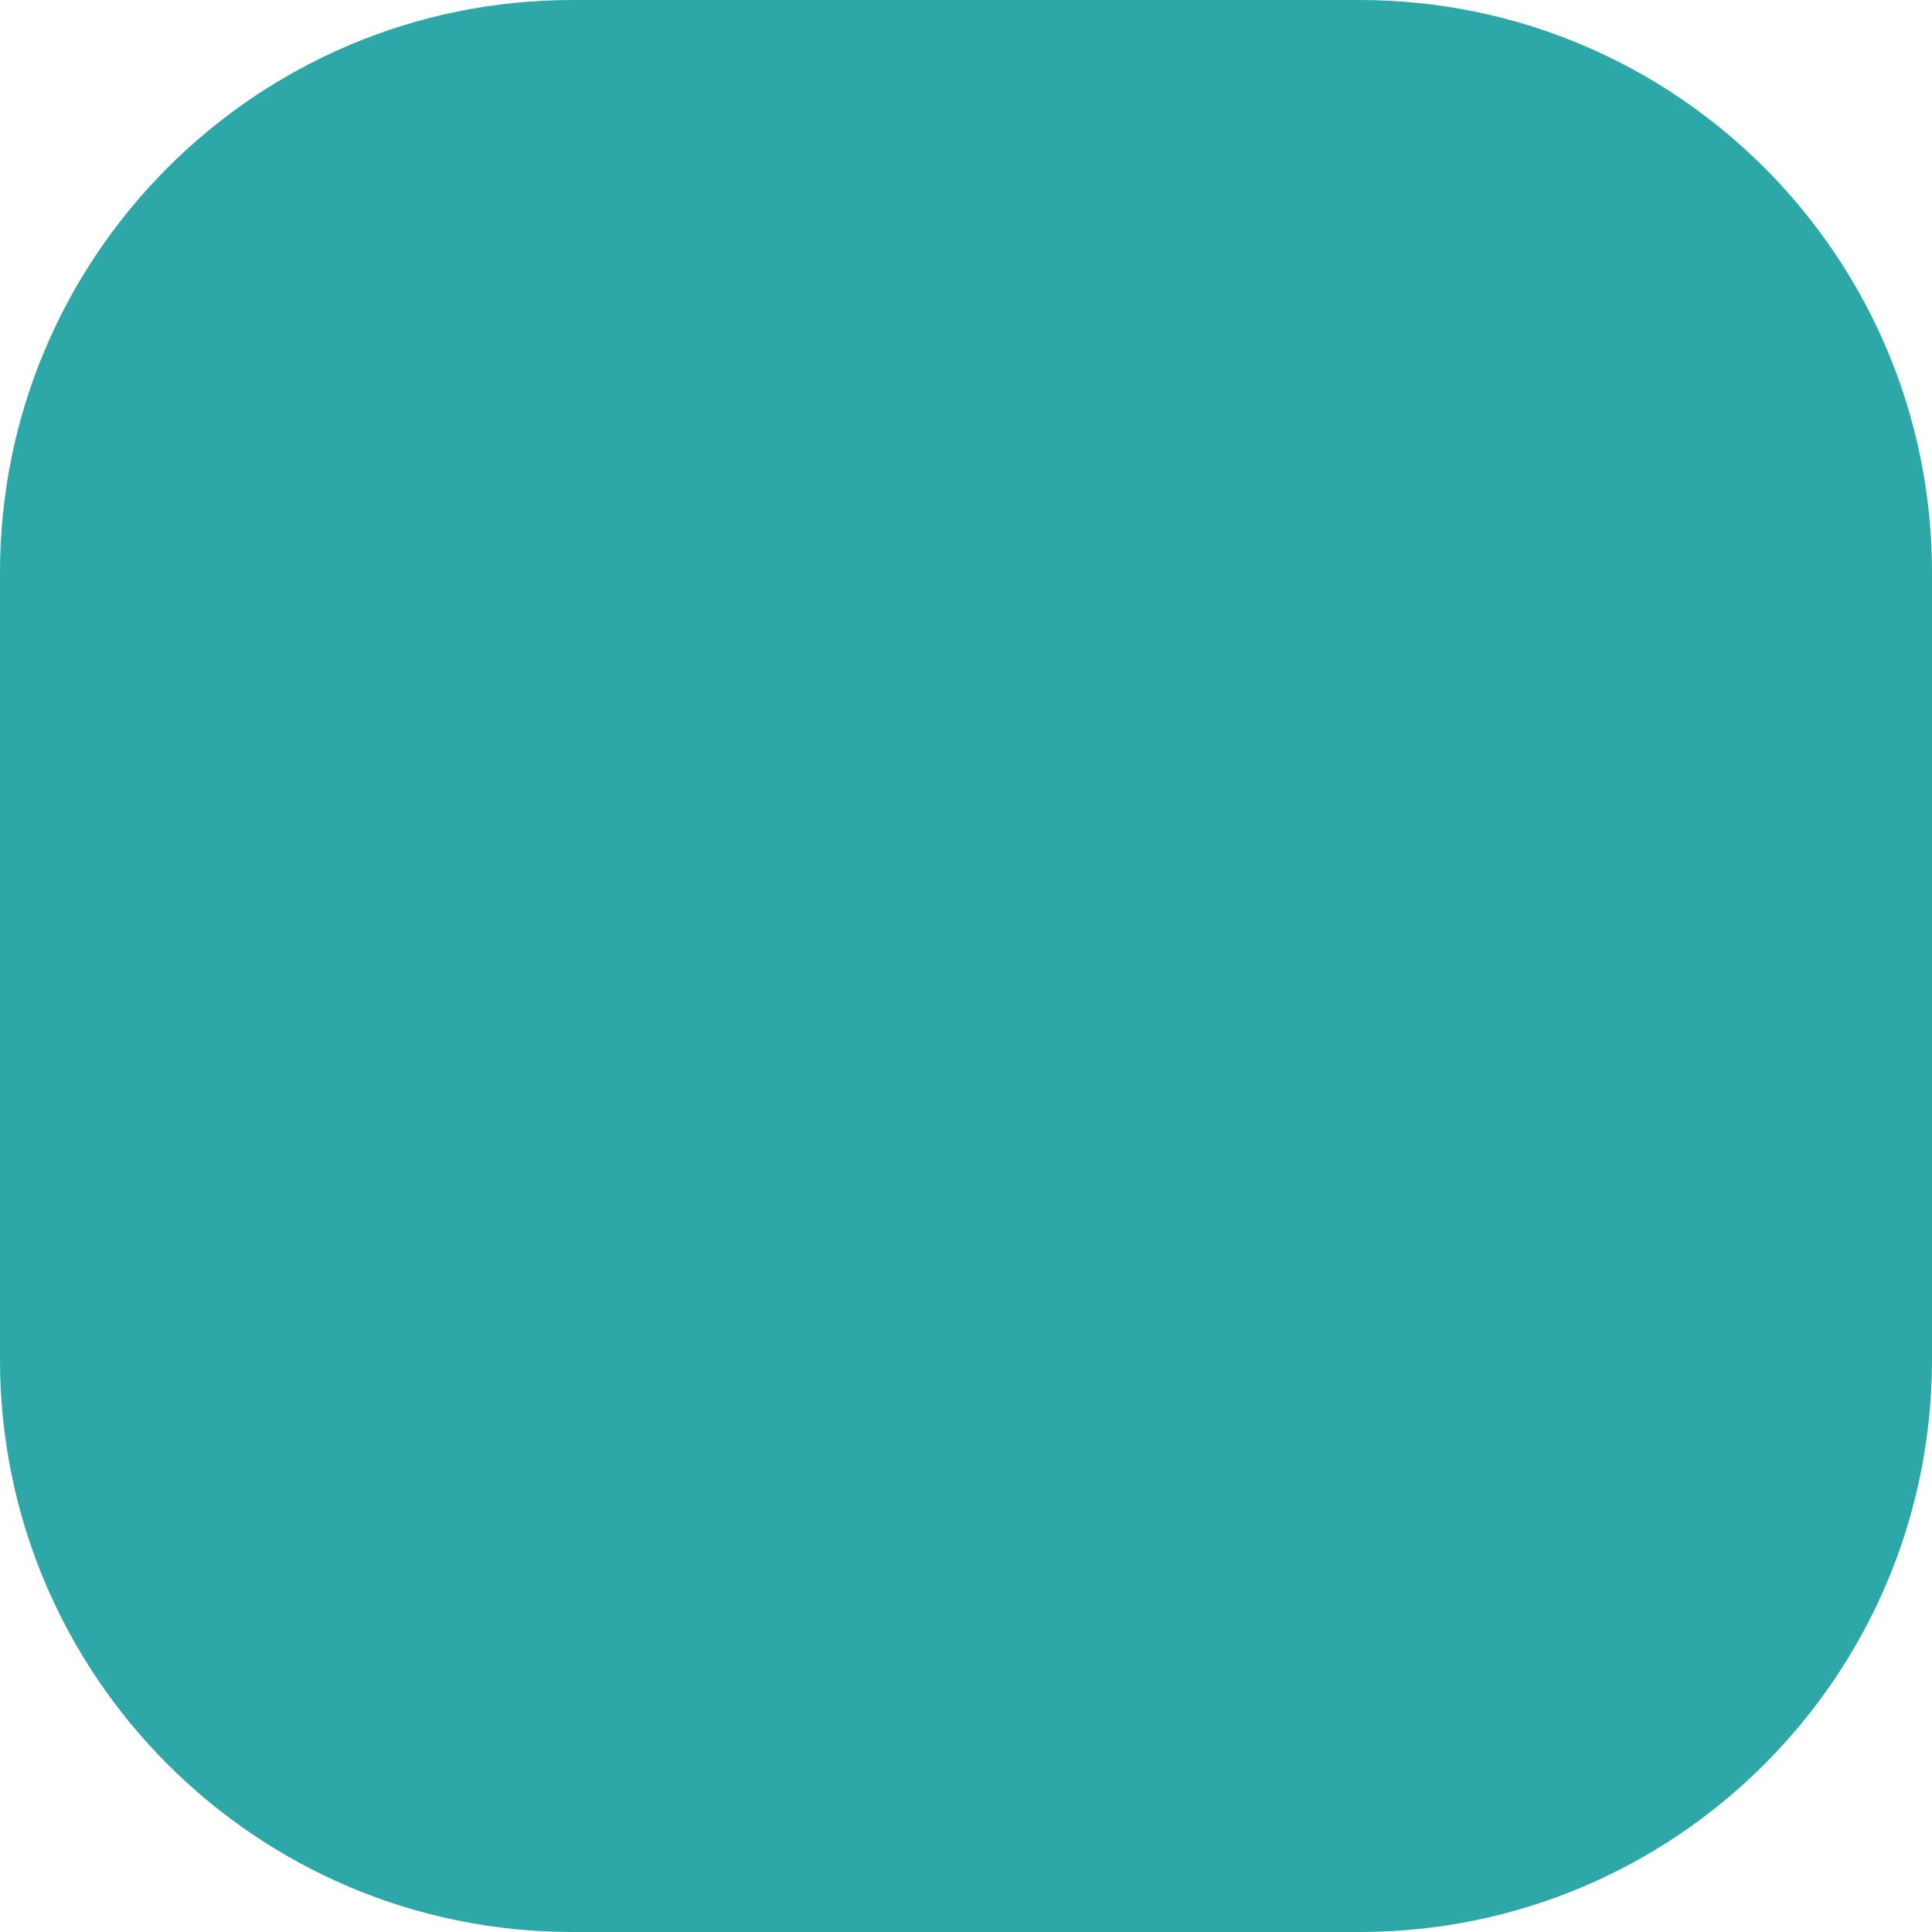 <?xml version="1.0" encoding="UTF-8"?>
<svg width="16px" height="16px" viewBox="0 0 16 16" version="1.1" xmlns="http://www.w3.org/2000/svg" xmlns:xlink="http://www.w3.org/1999/xlink">
    <title>pinned-icon</title>
    <g id="pinned-icon" stroke="none" stroke-width="1" fill="none" fill-rule="evenodd">
        <g id="Group-7" fill="#2DA7A7" fill-rule="nonzero">
            <path d="M0,4.741 C0,2.122 2.122,0 4.741,0 L11.259,0 C13.878,0 16,2.122 16,4.741 L16,11.259 C16,13.878 13.878,16 11.259,16 L4.741,16 C2.122,16 0,13.878 0,11.259 L0,4.741 Z" id="Path"></path>
        </g>
    </g>
</svg>